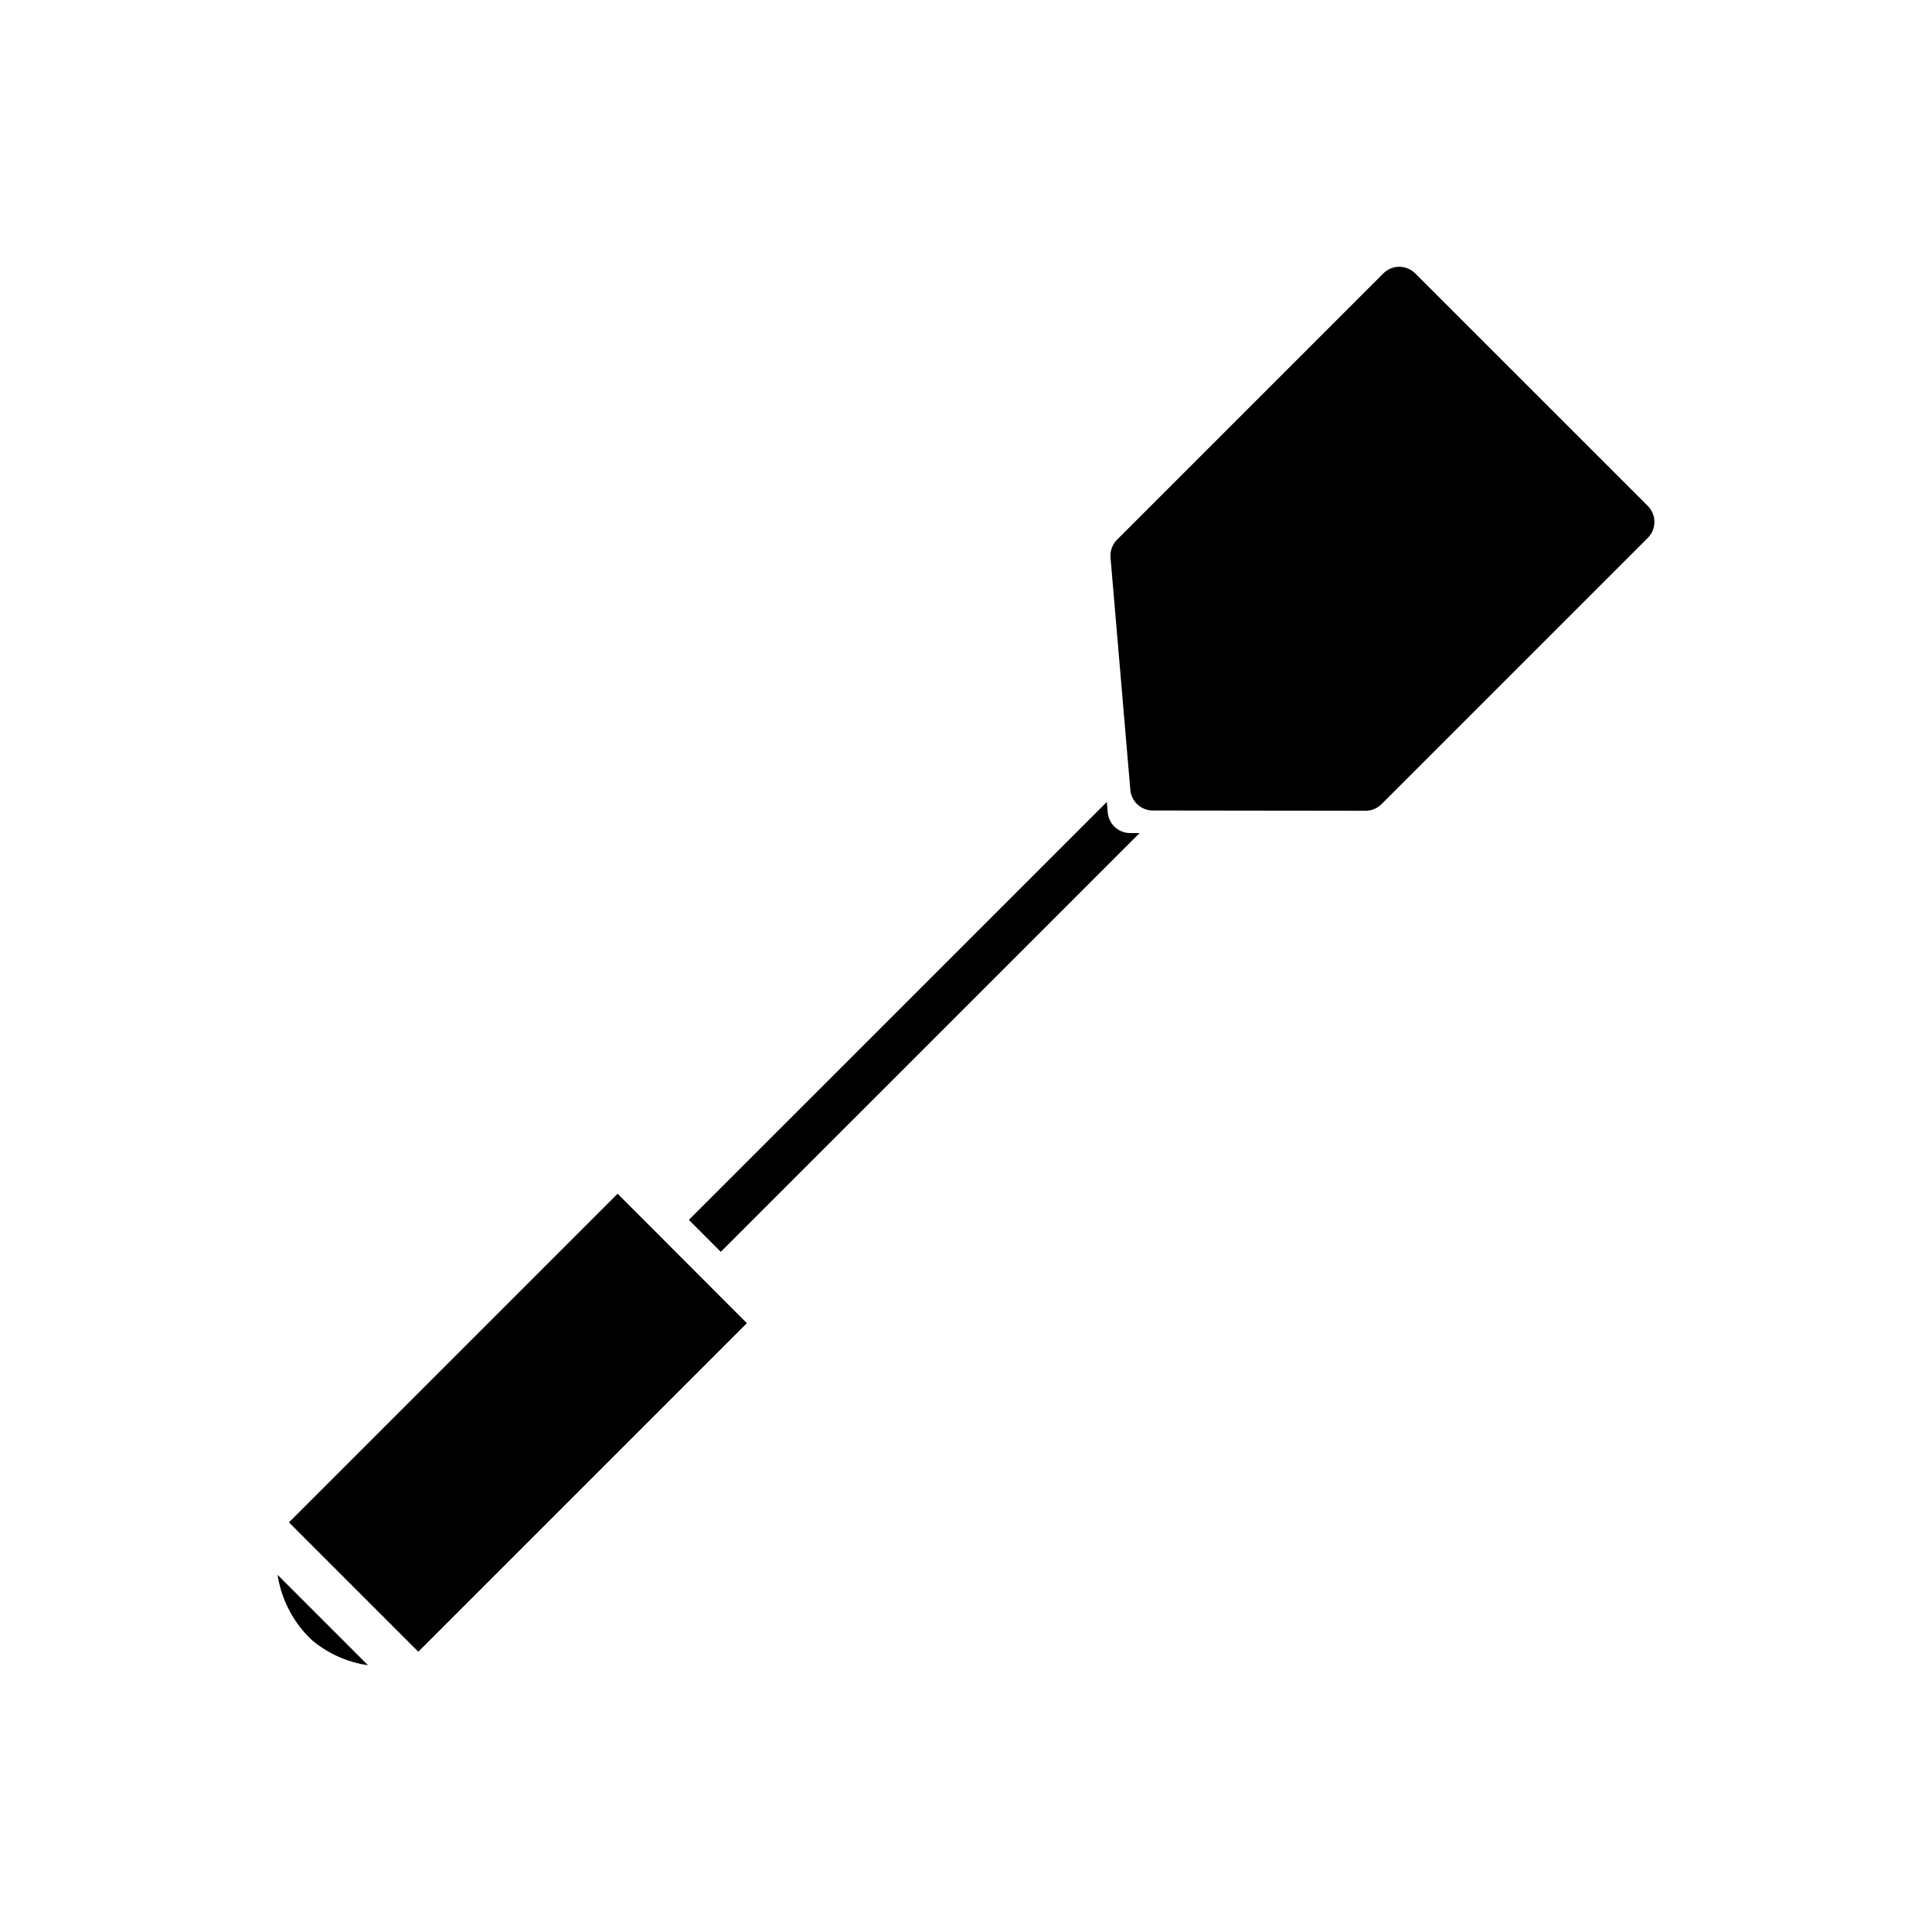 <?xml version="1.0" encoding="UTF-8"?>
<!-- Uploaded to: SVG Repo, www.svgrepo.com, Generator: SVG Repo Mixer Tools -->
<svg fill="#000000" width="800px" height="800px" version="1.1" viewBox="144 144 512 512" xmlns="http://www.w3.org/2000/svg">
 <path d="m446 364.78-110.98 110.97-8.461-8.469 110.77-110.76 0.23 2.781c0.266 3.09 2.852 5.465 5.953 5.473zm59.887-5.918h-0.008l-56.375-0.07c-3.106-0.004-5.691-2.383-5.953-5.477l-5.254-61.547h0.004c-0.152-1.758 0.484-3.496 1.73-4.742l70.562-70.562c1.121-1.129 2.641-1.762 4.231-1.762 1.586 0 3.109 0.633 4.231 1.762l61.633 61.617c2.332 2.34 2.332 6.125 0 8.465l-70.57 70.562c-1.121 1.125-2.644 1.754-4.231 1.754m-285.31 188.58 34.281 34.281 87.074-87.066-34.262-34.305zm-3.016 13.91c1.008 6.613 4.207 12.699 9.082 17.285 4.238 3.566 9.387 5.875 14.867 6.664z"/>
</svg>